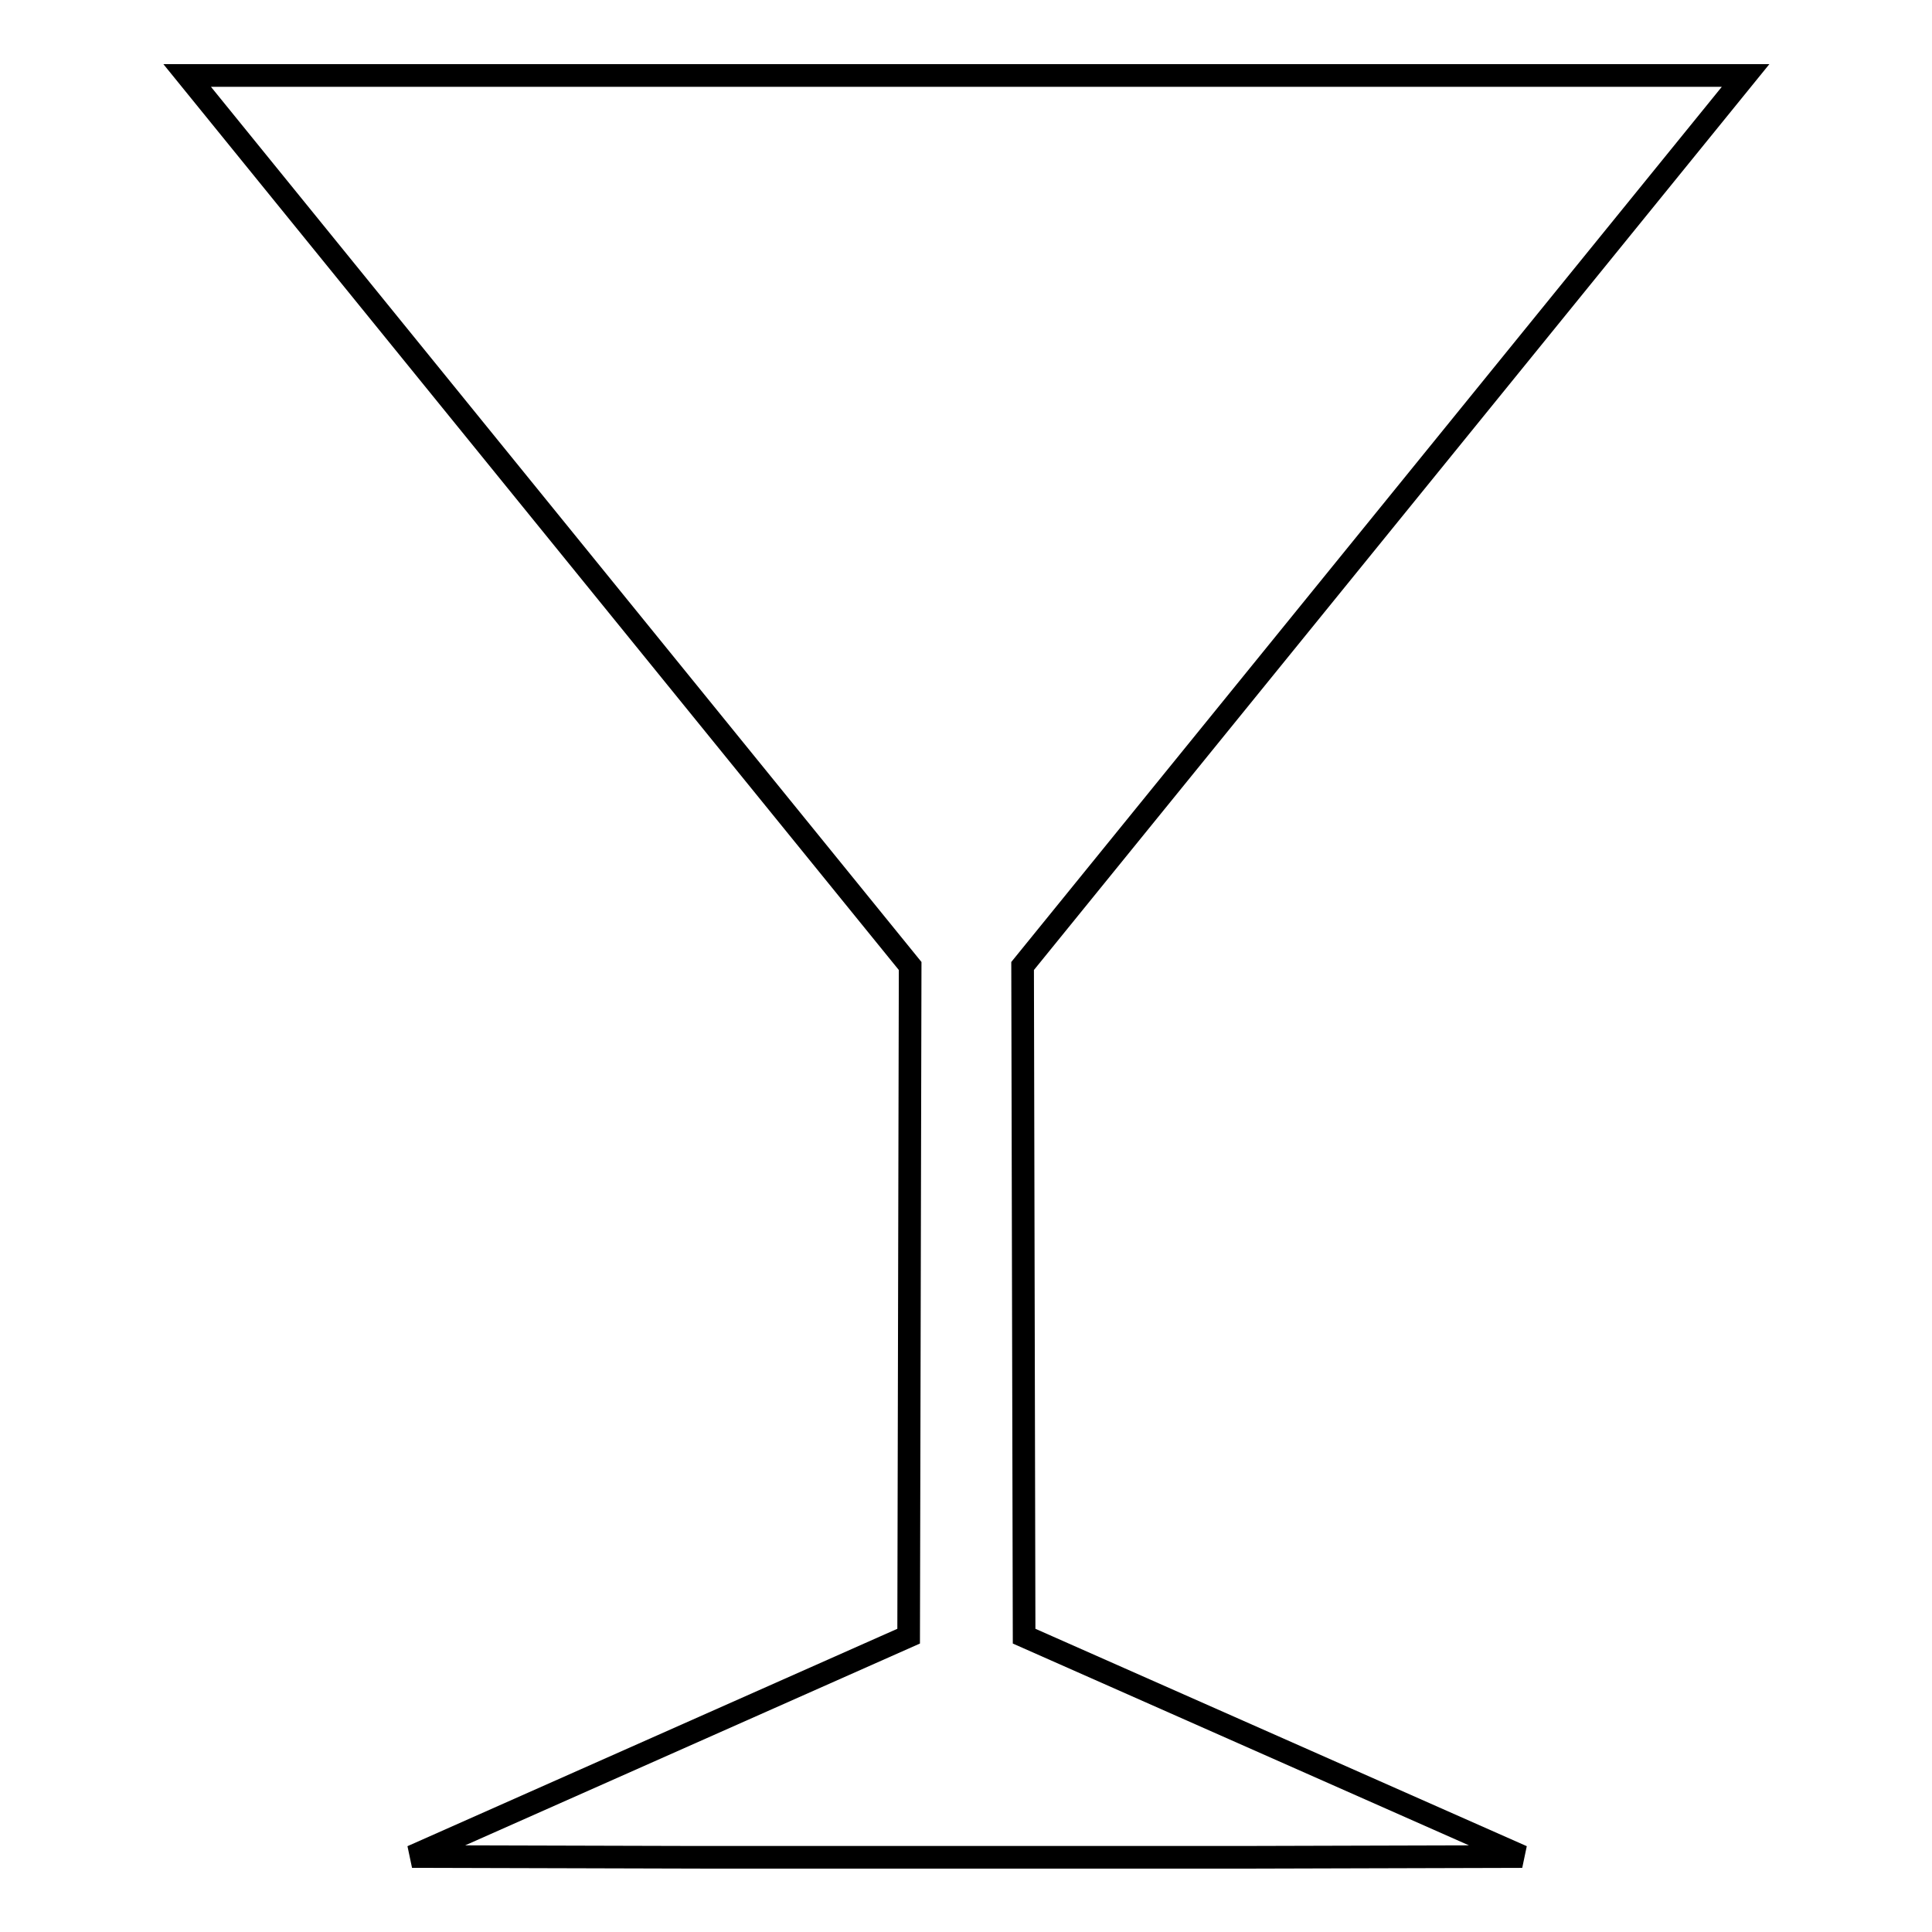 <?xml version="1.0" encoding="utf-8"?>
<!-- Svg Vector Icons : http://www.onlinewebfonts.com/icon -->
<!DOCTYPE svg PUBLIC "-//W3C//DTD SVG 1.1//EN" "http://www.w3.org/Graphics/SVG/1.1/DTD/svg11.dtd">
<svg version="1.1" xmlns="http://www.w3.org/2000/svg" xmlns:xlink="http://www.w3.org/1999/xlink" x="0px" y="0px" viewBox="0 0 256 256" enable-background="new 0 0 256 256" xml:space="preserve">
<g><g><g><path stroke-width="3" fill-opacity="0" stroke="#000000"  d="M72.7,69l47.9,59l-0.1,44.4l-0.1,44.4l-32.9,14.6l-32.9,14.6l37,0.1c20.3,0,53.4,0,73.5,0l36.6-0.1l-33-14.6l-33-14.6l-0.1-44.4l-0.1-44.4l47.9-59l47.9-59H128H24.8L72.7,69z"/></g></g></g>
</svg>